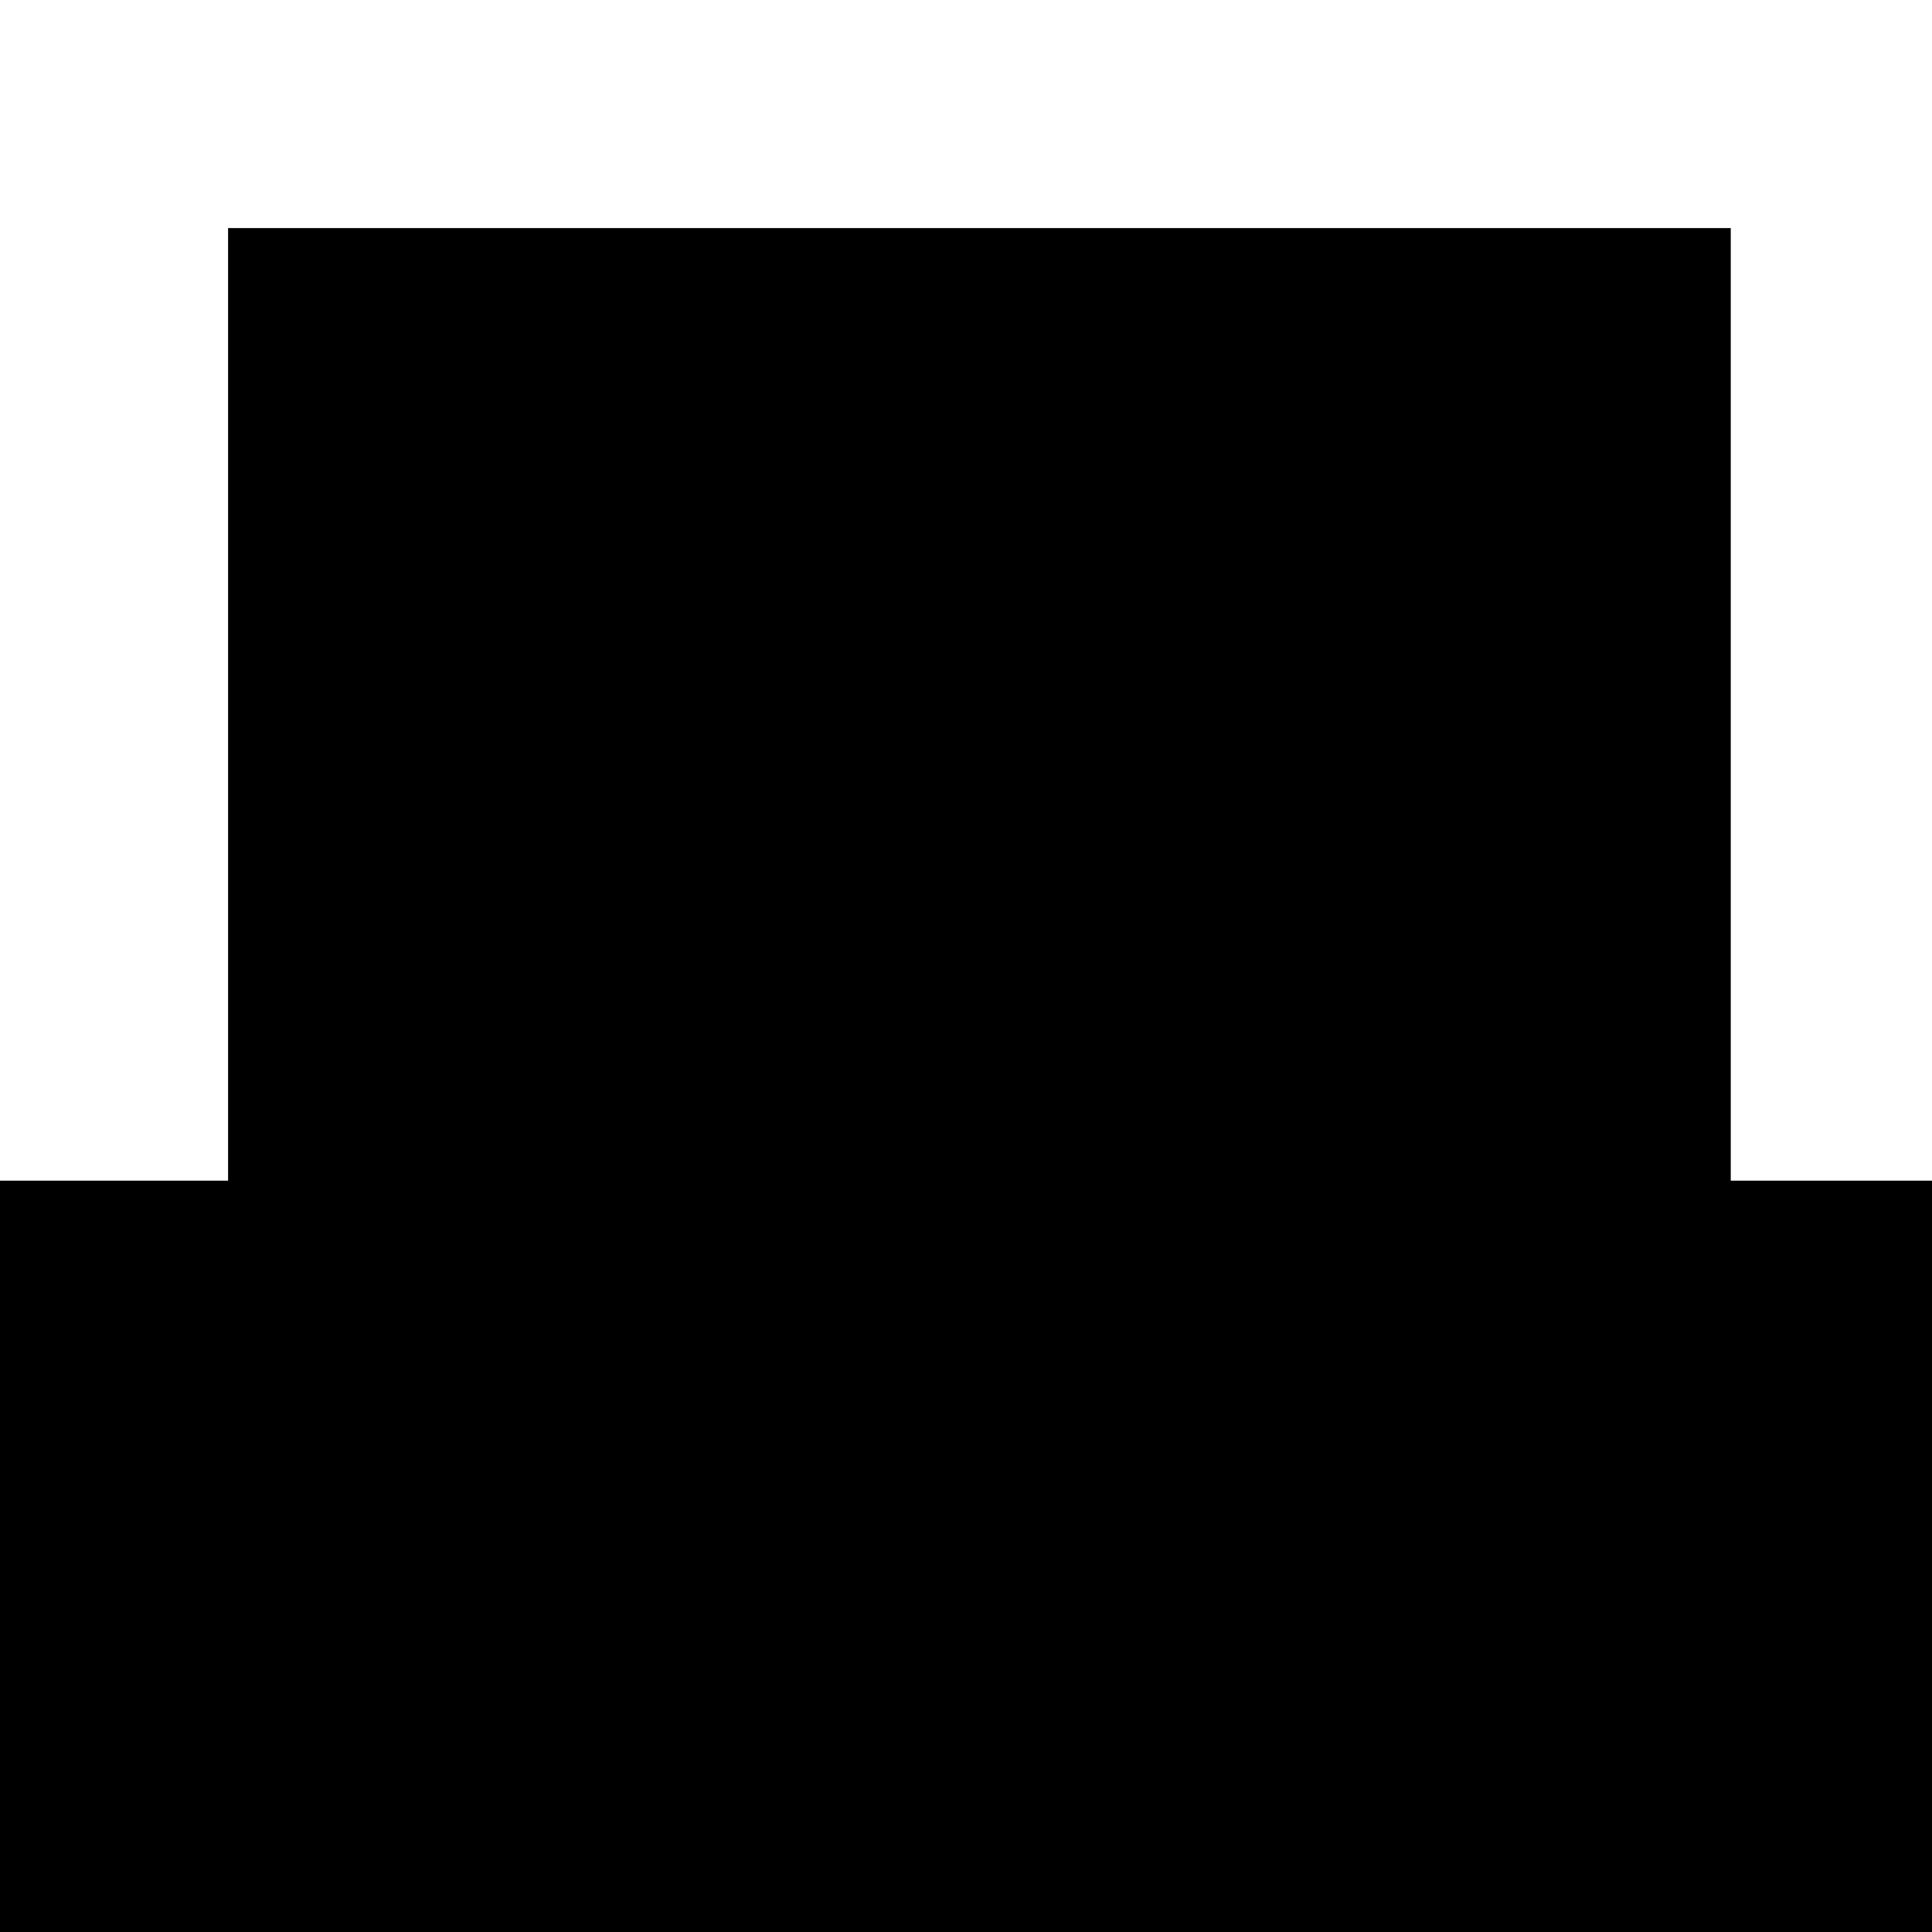 <?xml version="1.0" standalone="no"?>
<!DOCTYPE svg PUBLIC "-//W3C//DTD SVG 20010904//EN"
 "http://www.w3.org/TR/2001/REC-SVG-20010904/DTD/svg10.dtd">
<svg version="1.0" xmlns="http://www.w3.org/2000/svg"
 width="144pt" height="144pt" viewBox="0 0 144 144"
 preserveAspectRatio="xMidYMid meet">
<g transform="translate(0,144) scale(0.1,-0.1)"
fill="#000000" stroke="none">
<path d="M170 915 l0 -355 -85 0 -85 0 0 -280 0 -280 720 0 720 0 0 280 0 280
-75 0 -75 0 0 355 0 355 -560 0 -560 0 0 -355z"/>
</g>
</svg>
